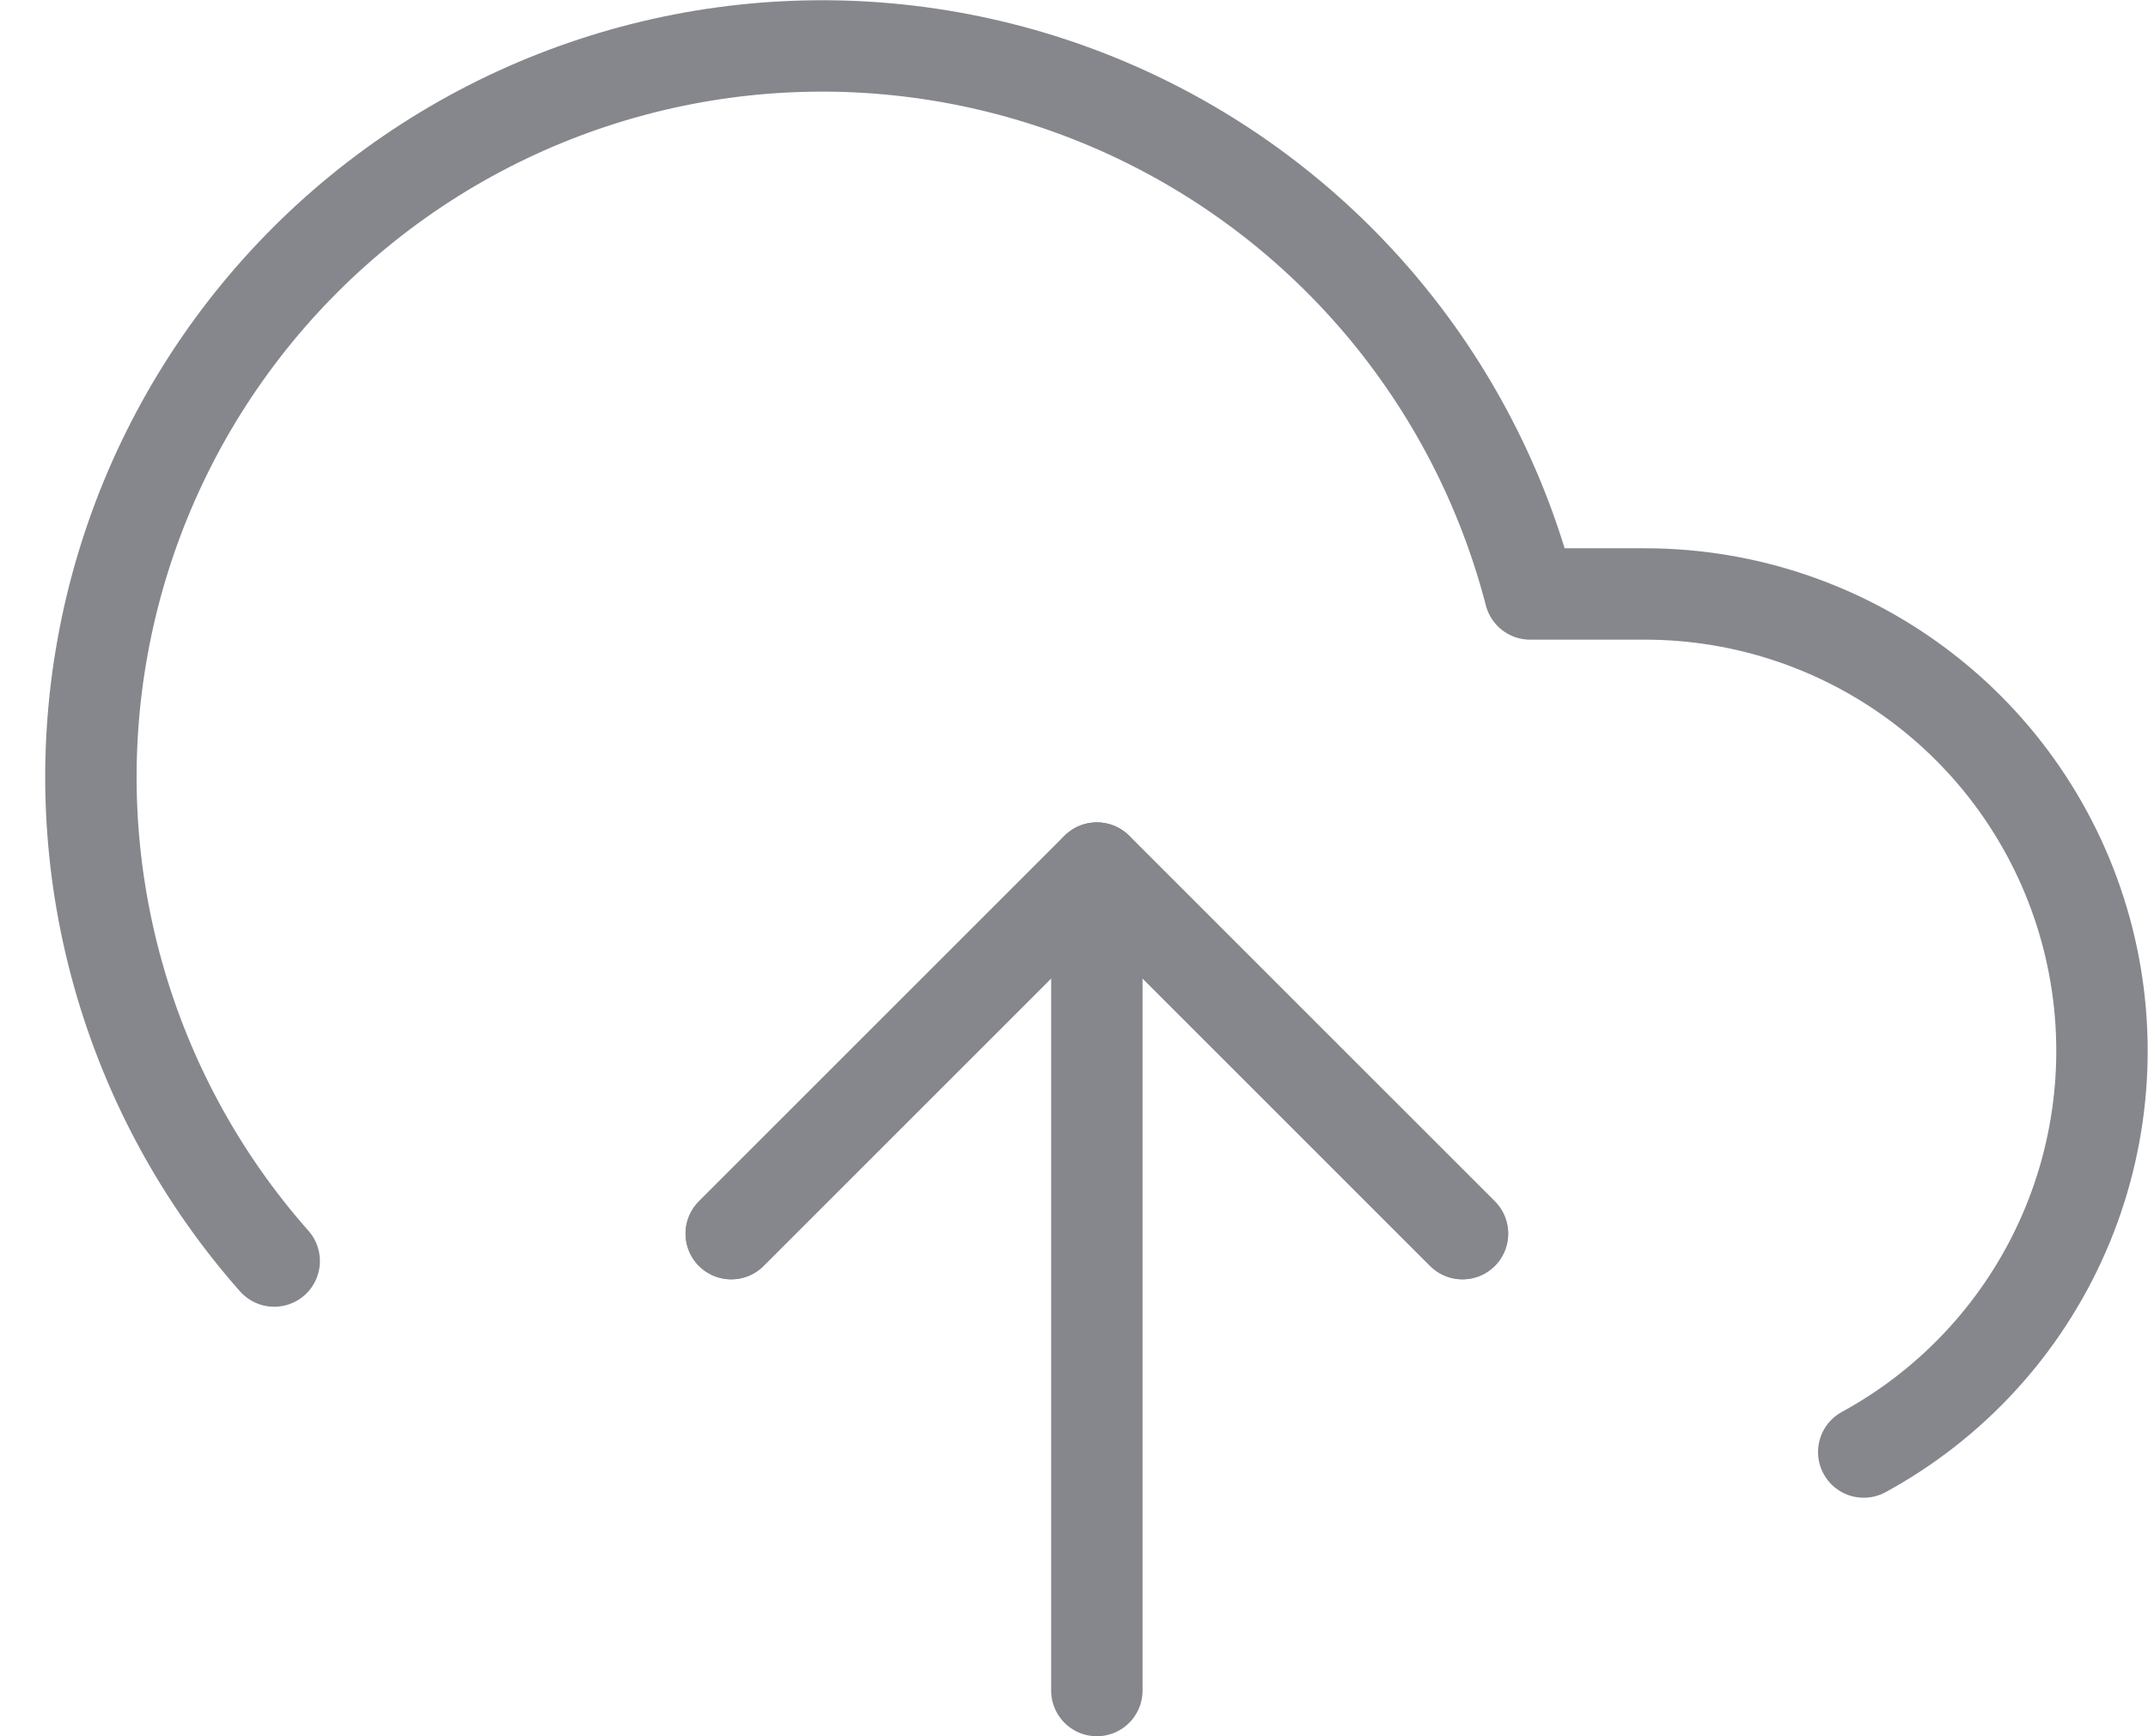 <svg width="47" height="38" viewBox="0 0 47 38" fill="none" xmlns="http://www.w3.org/2000/svg">
<path d="M32 27L24 19L16 27" stroke="black" stroke-opacity="0.4" stroke-width="2" stroke-linecap="round" stroke-linejoin="round"/>
<path d="M24 19V37" stroke="#85878C" stroke-width="2" stroke-linecap="round" stroke-linejoin="round"/>
<path d="M40.78 31.78C42.731 30.716 44.272 29.034 45.16 26.997C46.048 24.961 46.232 22.686 45.684 20.533C45.136 18.38 43.887 16.471 42.133 15.107C40.38 13.743 38.222 13.001 36 13H33.48C32.874 10.659 31.746 8.485 30.18 6.642C28.613 4.799 26.65 3.336 24.436 2.361C22.223 1.387 19.817 0.927 17.4 1.016C14.983 1.105 12.618 1.741 10.482 2.875C8.346 4.01 6.496 5.614 5.069 7.567C3.643 9.52 2.677 11.771 2.246 14.151C1.814 16.53 1.928 18.977 2.578 21.306C3.229 23.636 4.398 25.788 6 27.6" stroke="#85878C" stroke-width="2" stroke-linecap="round" stroke-linejoin="round"/>
<path d="M32 27L24 19L16 27" stroke="#85878C" stroke-width="2" stroke-linecap="round" stroke-linejoin="round"/>
</svg>
